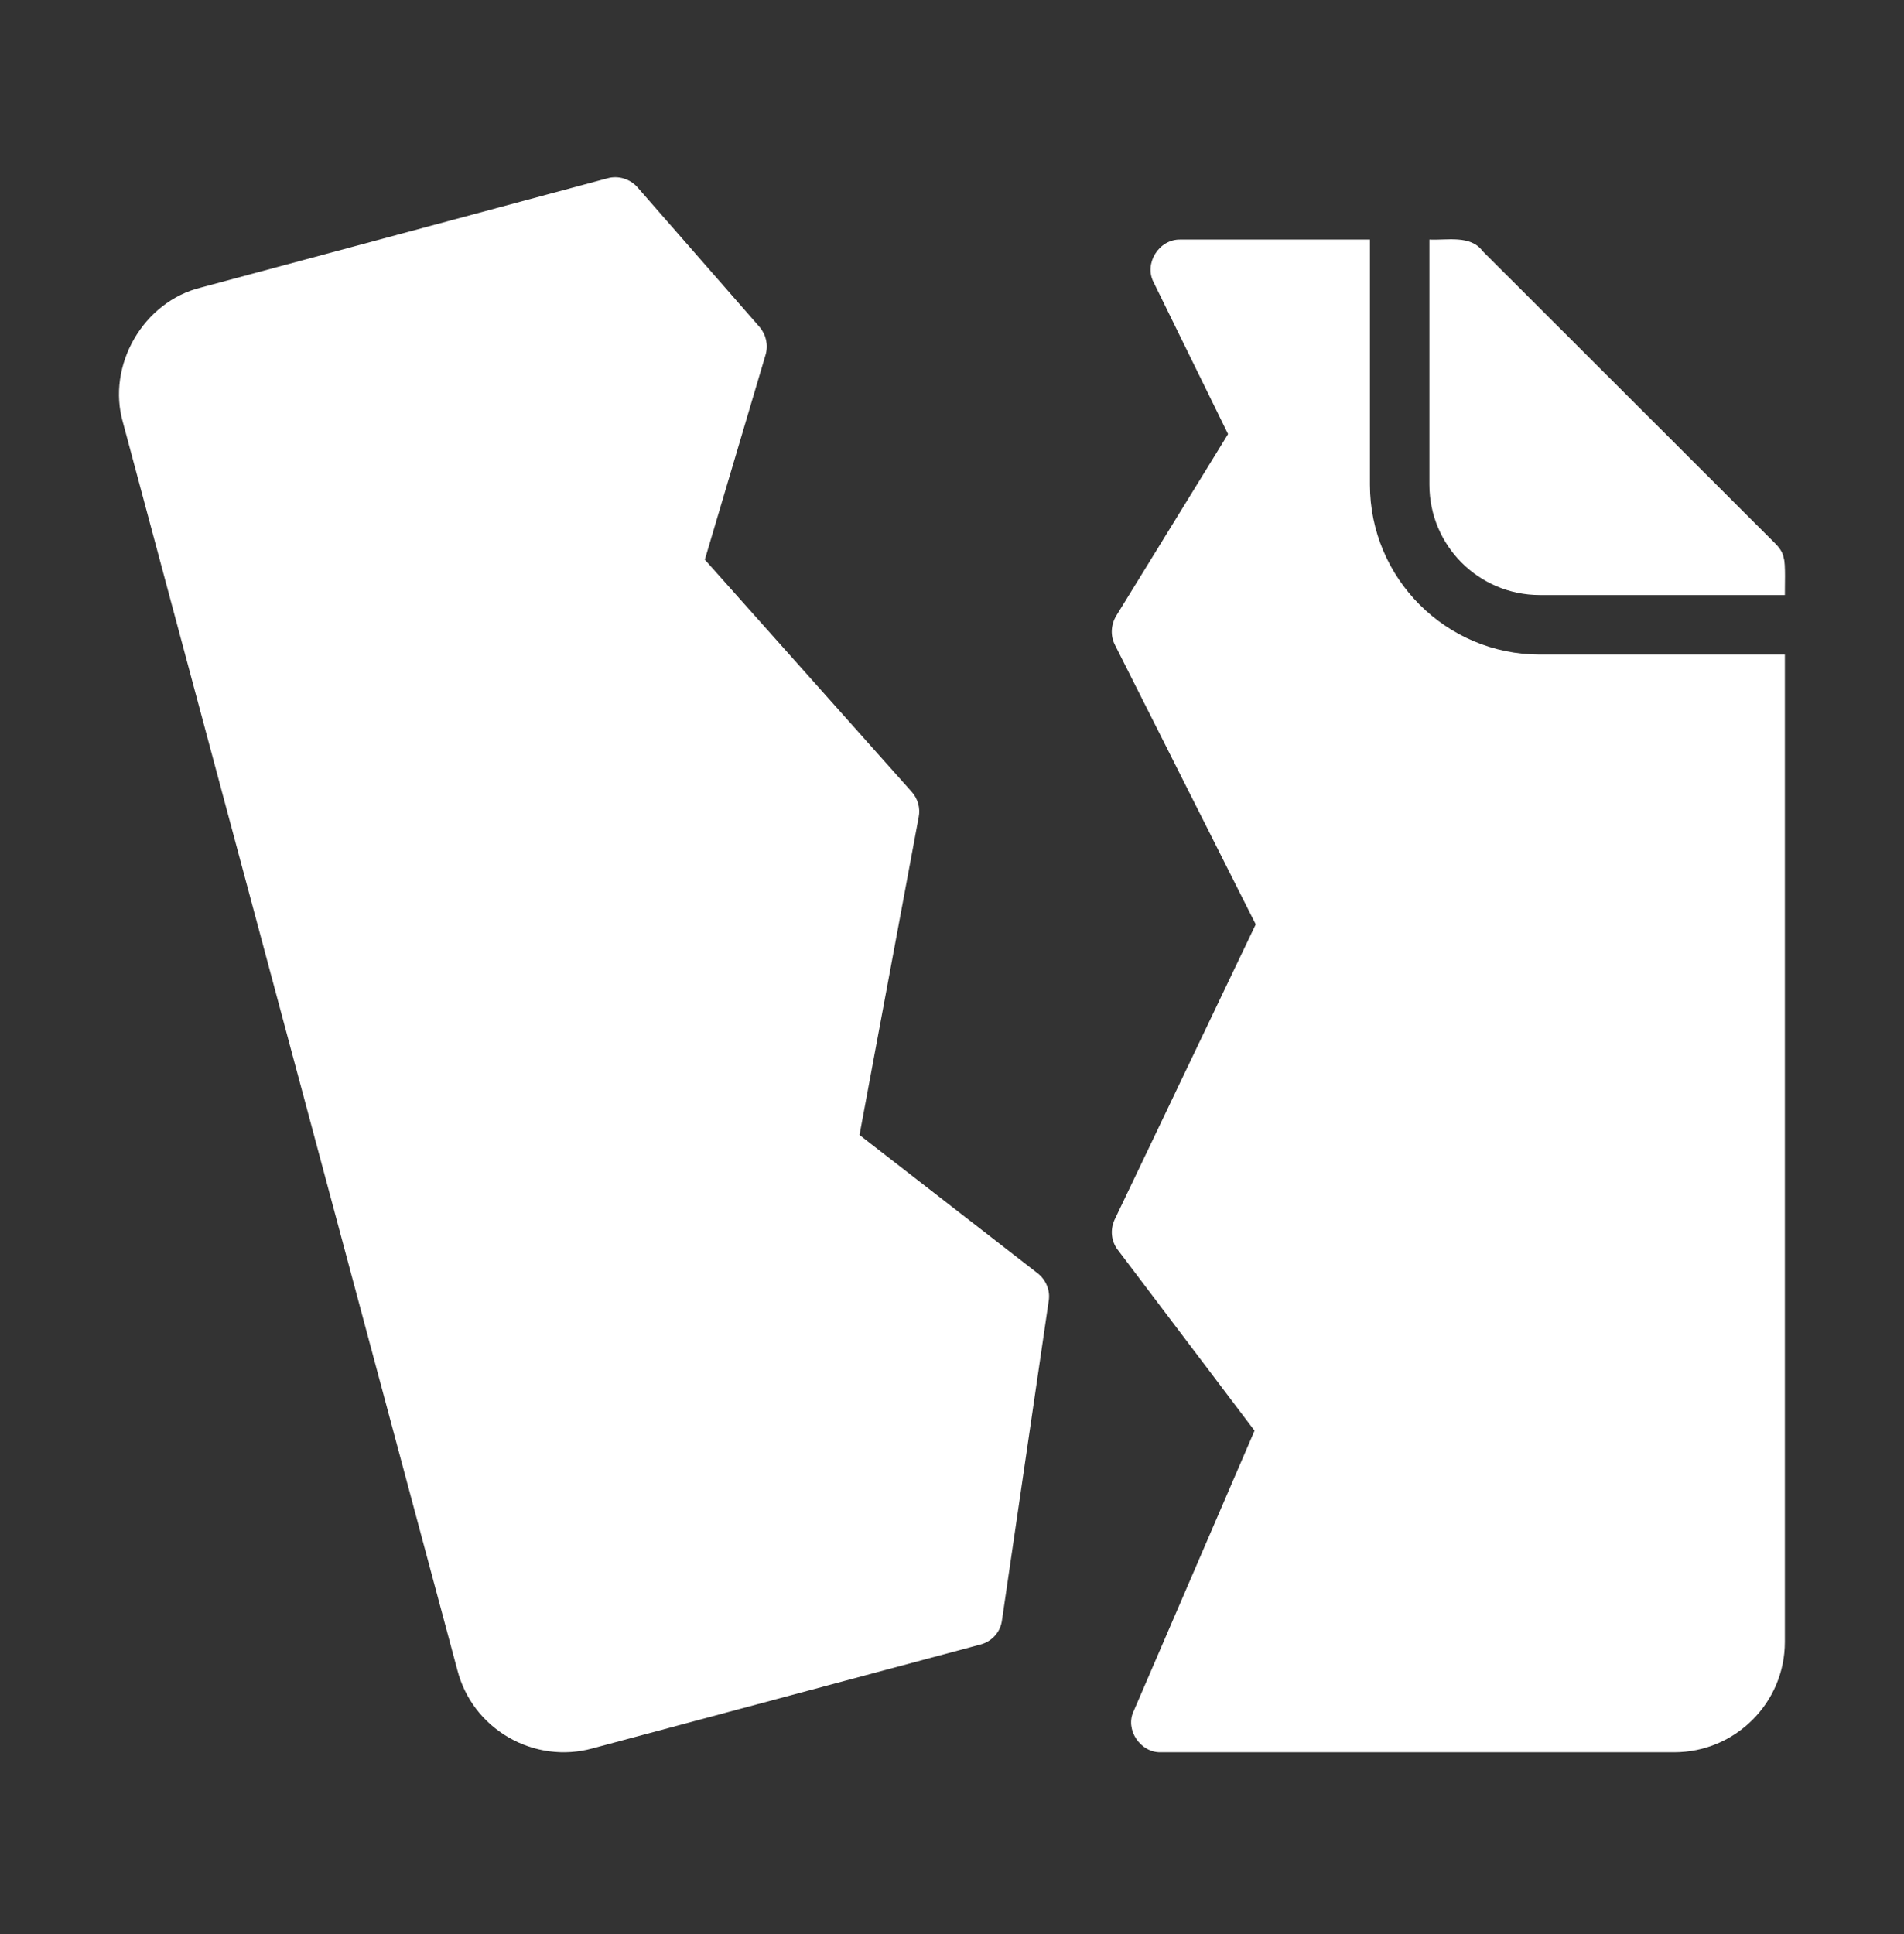 <svg width="64" height="65" viewBox="0 0 64 65" fill="none" xmlns="http://www.w3.org/2000/svg">
<rect x="0" y="0" width="64" height="65" fill="#333333" stroke="none"/>
<path d="M46.048 16.289V8.051H39.679C38.956 8.033 38.443 8.858 38.779 9.491L41.279 14.589L37.519 20.698C37.34 20.998 37.319 21.368 37.479 21.678L42.209 31.066L37.469 40.984C37.309 41.324 37.349 41.724 37.579 42.014L42.169 48.083L38.109 57.501C37.803 58.125 38.332 58.911 39.019 58.891L56.276 58.891C58.325 58.891 59.995 57.231 59.995 55.181V21.998H51.757C48.607 21.998 46.048 19.439 46.048 16.289Z" fill="white"/>
<path d="M28.891 38.145L30.881 27.457C30.941 27.157 30.851 26.837 30.641 26.607L23.692 18.809L25.732 11.93C25.832 11.6 25.752 11.25 25.532 10.99L21.433 6.301C21.183 6.011 20.783 5.891 20.423 5.991L6.766 9.661C4.82 10.129 3.572 12.282 4.136 14.21C4.136 14.21 15.374 56.131 15.374 56.131C15.624 57.091 16.234 57.891 17.094 58.391C17.952 58.887 18.968 59.022 19.913 58.761L32.95 55.271C33.34 55.171 33.63 54.852 33.68 54.452L35.25 43.724C35.31 43.374 35.16 43.014 34.88 42.794L28.891 38.145Z" fill="white"/>
<path d="M59.955 18.749C59.928 18.558 59.794 18.384 59.655 18.249L49.837 8.441C49.429 7.886 48.63 8.083 48.047 8.051C48.045 8.331 48.049 15.734 48.047 16.289C48.047 18.339 49.707 19.998 51.757 19.998C52.335 20 59.69 19.997 59.995 19.998C59.989 19.791 60.027 18.926 59.955 18.749Z" fill="white"/>
</svg>
